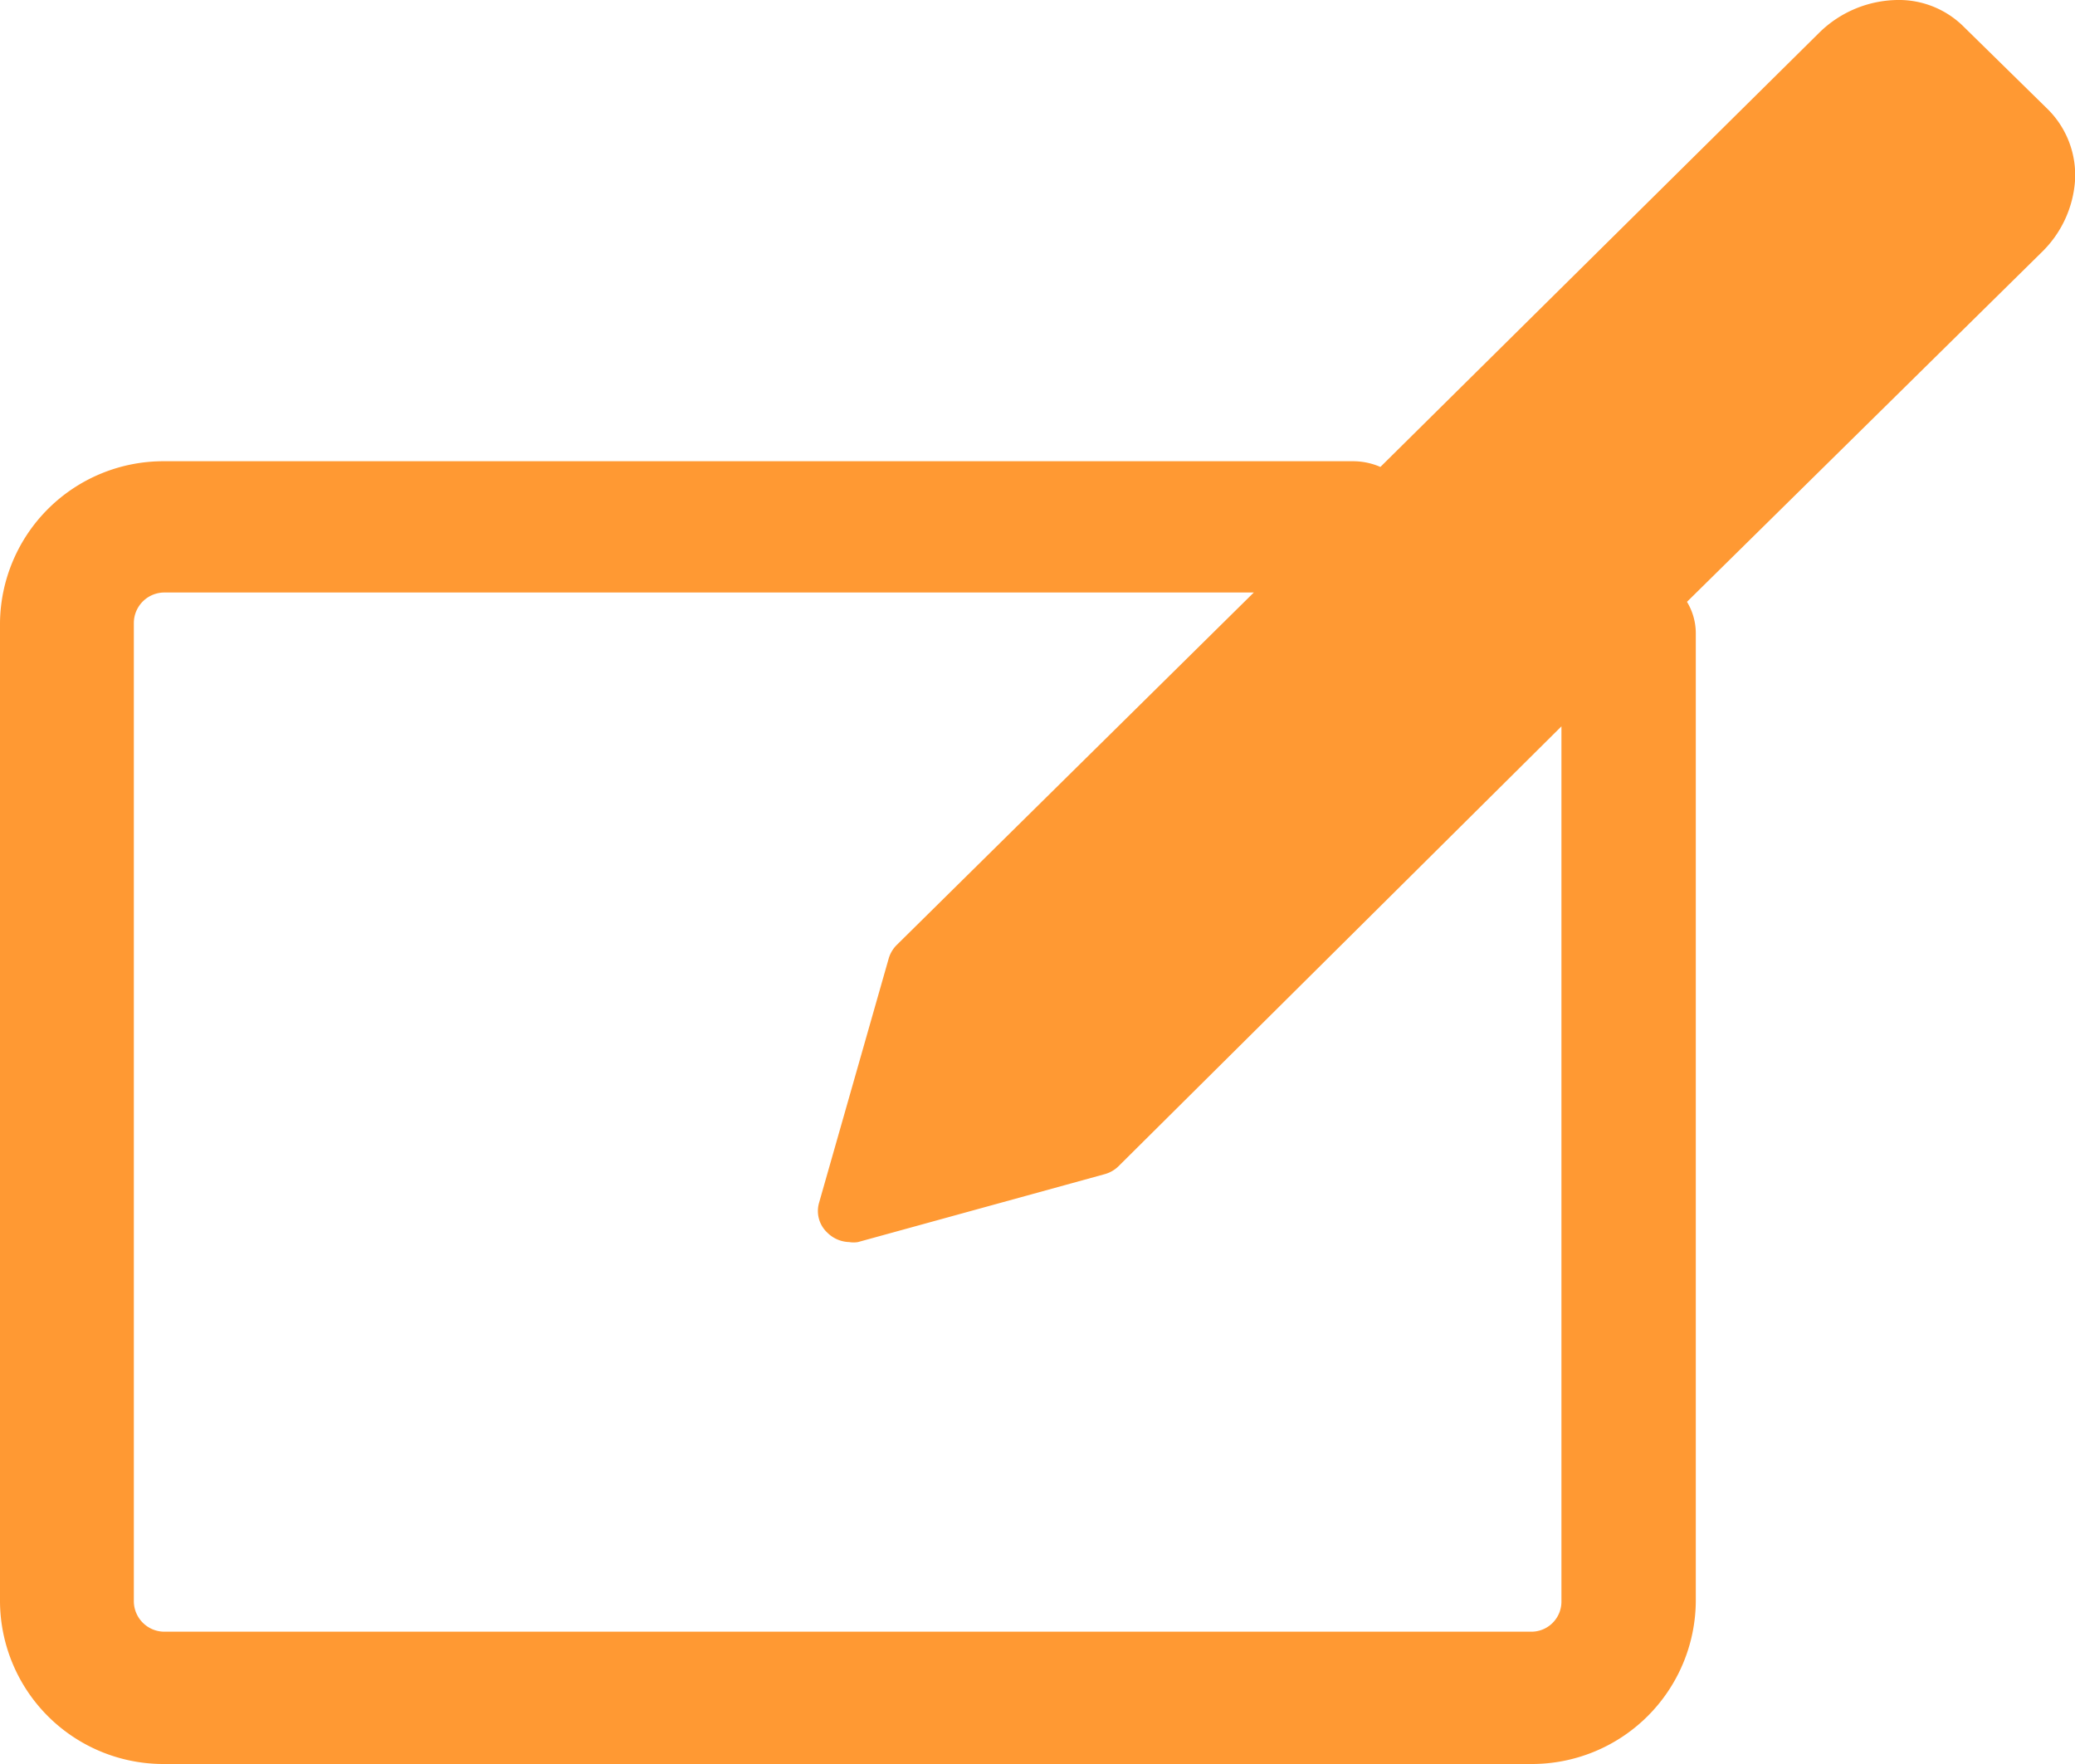 <svg xmlns="http://www.w3.org/2000/svg" width="40" height="34" viewBox="0 0 40 34"><path d="M39.48 2.11L37.86.52A1.77 1.77 0 0 0 36.57 0a2.19 2.19 0 0 0-1.49.62L26.61 9a1.32 1.32 0 0 0-.53-.11H3.17A3.15 3.15 0 0 0 0 12v18.87A3.15 3.15 0 0 0 3.17 34h26.34a3.16 3.16 0 0 0 3.18-3.13V12.21a1.17 1.17 0 0 0-.17-.61l6.85-6.75A2.13 2.13 0 0 0 40 3.49a1.79 1.79 0 0 0-.52-1.38zM30.1 30.87a.58.58 0 0 1-.59.58H3.17a.59.59 0 0 1-.59-.58V12a.59.59 0 0 1 .59-.58h21l-6.89 6.8a.61.61 0 0 0-.15.26l-1.34 4.7a.57.57 0 0 0 .16.58.62.62 0 0 0 .42.18.51.51 0 0 0 .17 0l4.76-1.31a.61.61 0 0 0 .26-.15L30.1 14z" fill="#f93"/></svg>
